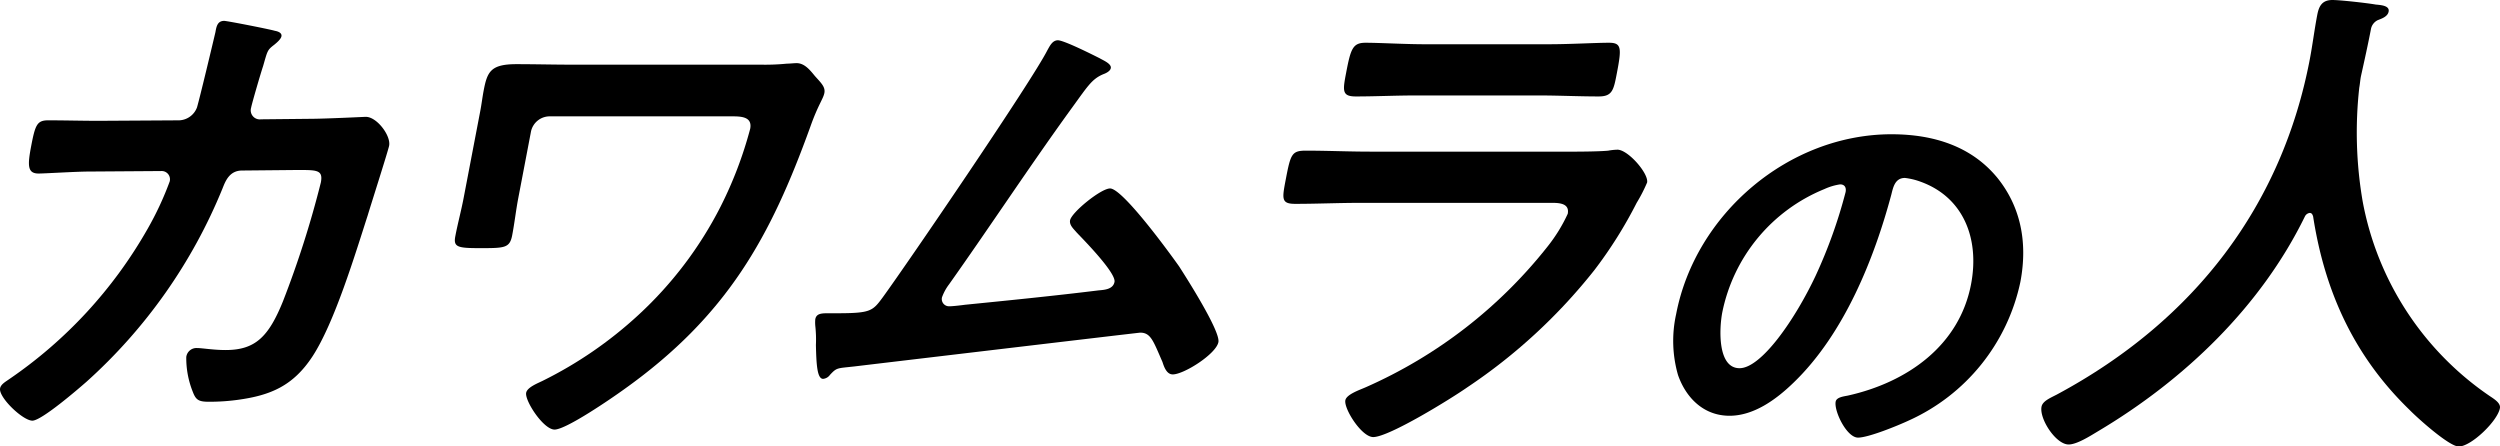 <svg xmlns="http://www.w3.org/2000/svg" width="295.964" height="52.859" viewBox="0 0 295.964 52.859">
  <g id="グループ_13175" data-name="グループ 13175" transform="translate(-132 -2493.008)">
    <path id="パス_55" data-name="パス 55" d="M21.232,17.245a2.35,2.35,0,0,0,2.09-1.53c.345-1.177,1.847-7.476,2.177-8.889.112-.589.2-1.354,1.038-1.354.36,0,5.442,1,6.007,1.177.348.059.854.235.775.647-.067.353-.566.765-.85,1-.843.647-.794.707-1.322,2.531-.277.825-1.312,4.356-1.424,4.945a1.074,1.074,0,0,0,1.18,1.354l5.764-.059c1.738,0,6.577-.235,6.637-.235,1.319,0,2.989,2.237,2.764,3.414-.112.589-2.2,7.122-2.533,8.241C42.07,33.02,39.608,41.2,36.986,45.205c-2.281,3.472-4.952,4.591-8.769,5.121a24.428,24.428,0,0,1-3.521.235c-1.2,0-1.513-.235-1.873-1.177a10.721,10.721,0,0,1-.771-4.12,1.213,1.213,0,0,1,1.281-1.06c.6,0,1.933.235,3.371.235,3.536,0,5.1-1.589,6.795-5.768A117.036,117.036,0,0,0,37.985,24.6c.3-1.589-.558-1.471-3.255-1.471l-6.063.059c-1.5,0-1.974,1.237-2.323,2.119a62.356,62.356,0,0,1-16.119,22.9C9.216,49.09,4.912,52.8,3.834,52.8,2.7,52.8-.192,50.032.01,48.972c.09-.471.626-.765,1.041-1.059a53.555,53.555,0,0,0,16.4-17.777,37.047,37.047,0,0,0,2.638-5.651.982.982,0,0,0-1.022-1.236l-8.461.059c-1.618,0-5.259.235-6.038.235-1.318,0-1.318-.942-.88-3.238.484-2.531.7-3.061,2.023-3.061,1.977,0,4,.059,5.982.059Z" transform="translate(132 2490.008)"/>
    <path id="パス_56" data-name="パス 56" d="M164.244,16.724a26.622,26.622,0,0,0,3.259-.118c.36,0,.79-.059,1.15-.059.959,0,1.629.883,2.165,1.531.741.824,1.251,1.295,1.116,2s-.75,1.413-1.663,4c-4.7,13.009-9.786,22.368-22.128,31.139-1.389,1-6.772,4.709-8.15,4.709-1.318,0-3.543-3.414-3.363-4.356.124-.647,1.353-1.119,1.948-1.413a48.176,48.176,0,0,0,11.312-7.77A45.5,45.5,0,0,0,159.661,33.5a47.236,47.236,0,0,0,3.491-9.183c.259-1.354-.917-1.471-2.056-1.471H139.343a2.266,2.266,0,0,0-2.135,1.766l-1.518,7.947c-.27,1.413-.431,2.884-.712,4.356-.292,1.531-.892,1.531-3.828,1.531-2.637,0-3.153-.118-2.906-1.413.292-1.53.694-3,.986-4.533L131.2,22.2c.157-.824.244-1.589.4-2.413.427-2.237.835-3.12,3.892-3.12,2.217,0,4.364.059,6.521.059Z" transform="translate(57.66 2483.937)"/>
    <path id="パス_57" data-name="パス 57" d="M263.261,12.673c.375.235,1.434.647,1.333,1.177-.067.353-.532.589-.854.707-1.431.589-1.9,1.471-4.008,4.356-4.888,6.769-9.451,13.715-14.291,20.543a5.756,5.756,0,0,0-.832,1.531.856.856,0,0,0,.876,1.059c.419,0,1.4-.118,1.831-.177,5.315-.53,10.57-1.059,15.847-1.707.67-.059,1.7-.117,1.869-1,.2-1.059-3.61-4.944-4.46-5.827-.341-.412-.91-.883-.8-1.471.18-.942,3.656-3.767,4.735-3.767,1.5,0,7.146,7.77,8.183,9.242.831,1.295,4.891,7.652,4.643,8.947-.27,1.412-4.087,3.826-5.405,3.826-.719,0-1.03-.883-1.217-1.471-1.086-2.472-1.374-3.473-2.633-3.473-.18,0-30.41,3.591-33.844,4-2.082.235-2.06.118-2.888,1a1.127,1.127,0,0,1-.809.471c-.719,0-.8-1.766-.854-4a14.851,14.851,0,0,0-.063-2.178,4.369,4.369,0,0,1-.011-.883c.124-.647.675-.706,1.453-.706h1.019c4.075,0,4.3-.235,5.514-1.884,3-4.12,17.655-25.606,19.491-29.255.27-.471.585-1.177,1.244-1.177.719,0,4.109,1.707,4.929,2.119" transform="translate(-1.091 2487.221)"/>
    <path id="パス_58" data-name="パス 58" d="M385.326,24.1c1.378,0,4.135,0,5.416-.118a7.093,7.093,0,0,1,1.1-.117c1.259,0,3.715,2.825,3.513,3.884a18.18,18.18,0,0,1-1.24,2.414,51.365,51.365,0,0,1-4.993,7.946A65.6,65.6,0,0,1,374.064,52c-1.936,1.354-9.274,5.886-11.132,5.886-1.378,0-3.494-3.355-3.3-4.356.135-.707,1.734-1.236,2.39-1.531A56.392,56.392,0,0,0,383.61,35.28a18.822,18.822,0,0,0,2.349-3.826c.27-1.412-1.371-1.294-2.329-1.294H361.336c-2.517,0-5.056.117-7.633.117-1.678,0-1.565-.589-1.127-2.885.573-3,.712-3.414,2.39-3.414,2.517,0,5.071.118,7.648.118ZM383.74,11.382c2.457,0,5.547-.177,7.105-.177,1.5,0,1.494.647.932,3.591-.382,2-.528,2.766-2.146,2.766-2.4,0-4.712-.117-7.049-.117H367.9c-2.337,0-4.7.117-7.034.117-1.678,0-1.543-.706-1.127-2.884.529-2.767.783-3.473,2.281-3.473,1.678,0,4.7.177,7.038.177Z" transform="translate(-68.361 2486.864)"/>
    <path id="パス_103" data-name="パス 103" d="M504.969,19.484c2.811,3.4,3.753,7.66,2.833,12.479a23.262,23.262,0,0,1-13.2,16.385c-1.3.609-4.777,2.029-6.017,2.029-1.342,0-2.859-3.145-2.646-4.261.1-.507.891-.609,1.427-.711,7.066-1.573,13.219-5.935,14.6-13.189,1.037-5.428-.926-10.3-5.948-12.124a8.067,8.067,0,0,0-1.875-.456c-1.188,0-1.4,1.116-1.617,1.978-1.983,7.406-5.515,16.436-11.587,22.27-2.092,2.029-4.722,3.906-7.563,3.906-3.15,0-5.2-2.232-6.1-4.819a14.6,14.6,0,0,1-.225-7.2c2.267-11.87,13.313-21.306,25.5-21.306,5.061,0,9.428,1.471,12.417,5.022M484.6,20.955a20.053,20.053,0,0,0-12.087,14.609c-.359,1.877-.588,6.595,2.046,6.595,2.582,0,6.579-5.783,9.013-10.957a58.356,58.356,0,0,0,3.542-9.892c.1-.508-.084-.913-.652-.913a6.9,6.9,0,0,0-1.862.558" transform="translate(-136.622 2494.438)"/>
    <path id="パス_104" data-name="パス 104" d="M603.841,25.207a.753.753,0,0,0-.565.417c-5.181,10.607-14.184,19.308-24.518,25.446-.891.537-2.48,1.55-3.451,1.55-1.517,0-3.484-3.039-3.211-4.47.125-.655.982-1.013,1.79-1.43,16.56-8.879,26.713-22.645,29.968-39.689.33-1.728.539-3.457.88-5.244.2-1.073.584-1.788,1.8-1.788.91,0,4.118.358,5.116.537.6.059,1.676.119,1.539.834-.113.6-.827.834-1.285,1.013a1.471,1.471,0,0,0-.8,1.013c-.353,1.847-.778,3.754-1.2,5.661-.08.418-.11.894-.19,1.311a48.055,48.055,0,0,0,.4,13.468A35.759,35.759,0,0,0,625.179,46.9c.538.358,1.3.834,1.183,1.43-.3,1.549-3.414,4.529-4.869,4.529-1.153,0-4.982-3.457-5.843-4.351-6.4-6.2-9.99-13.766-11.4-22.883-.076-.238-.163-.417-.406-.417" transform="translate(-198.409 2493.009)"/>
  </g>
</svg>
